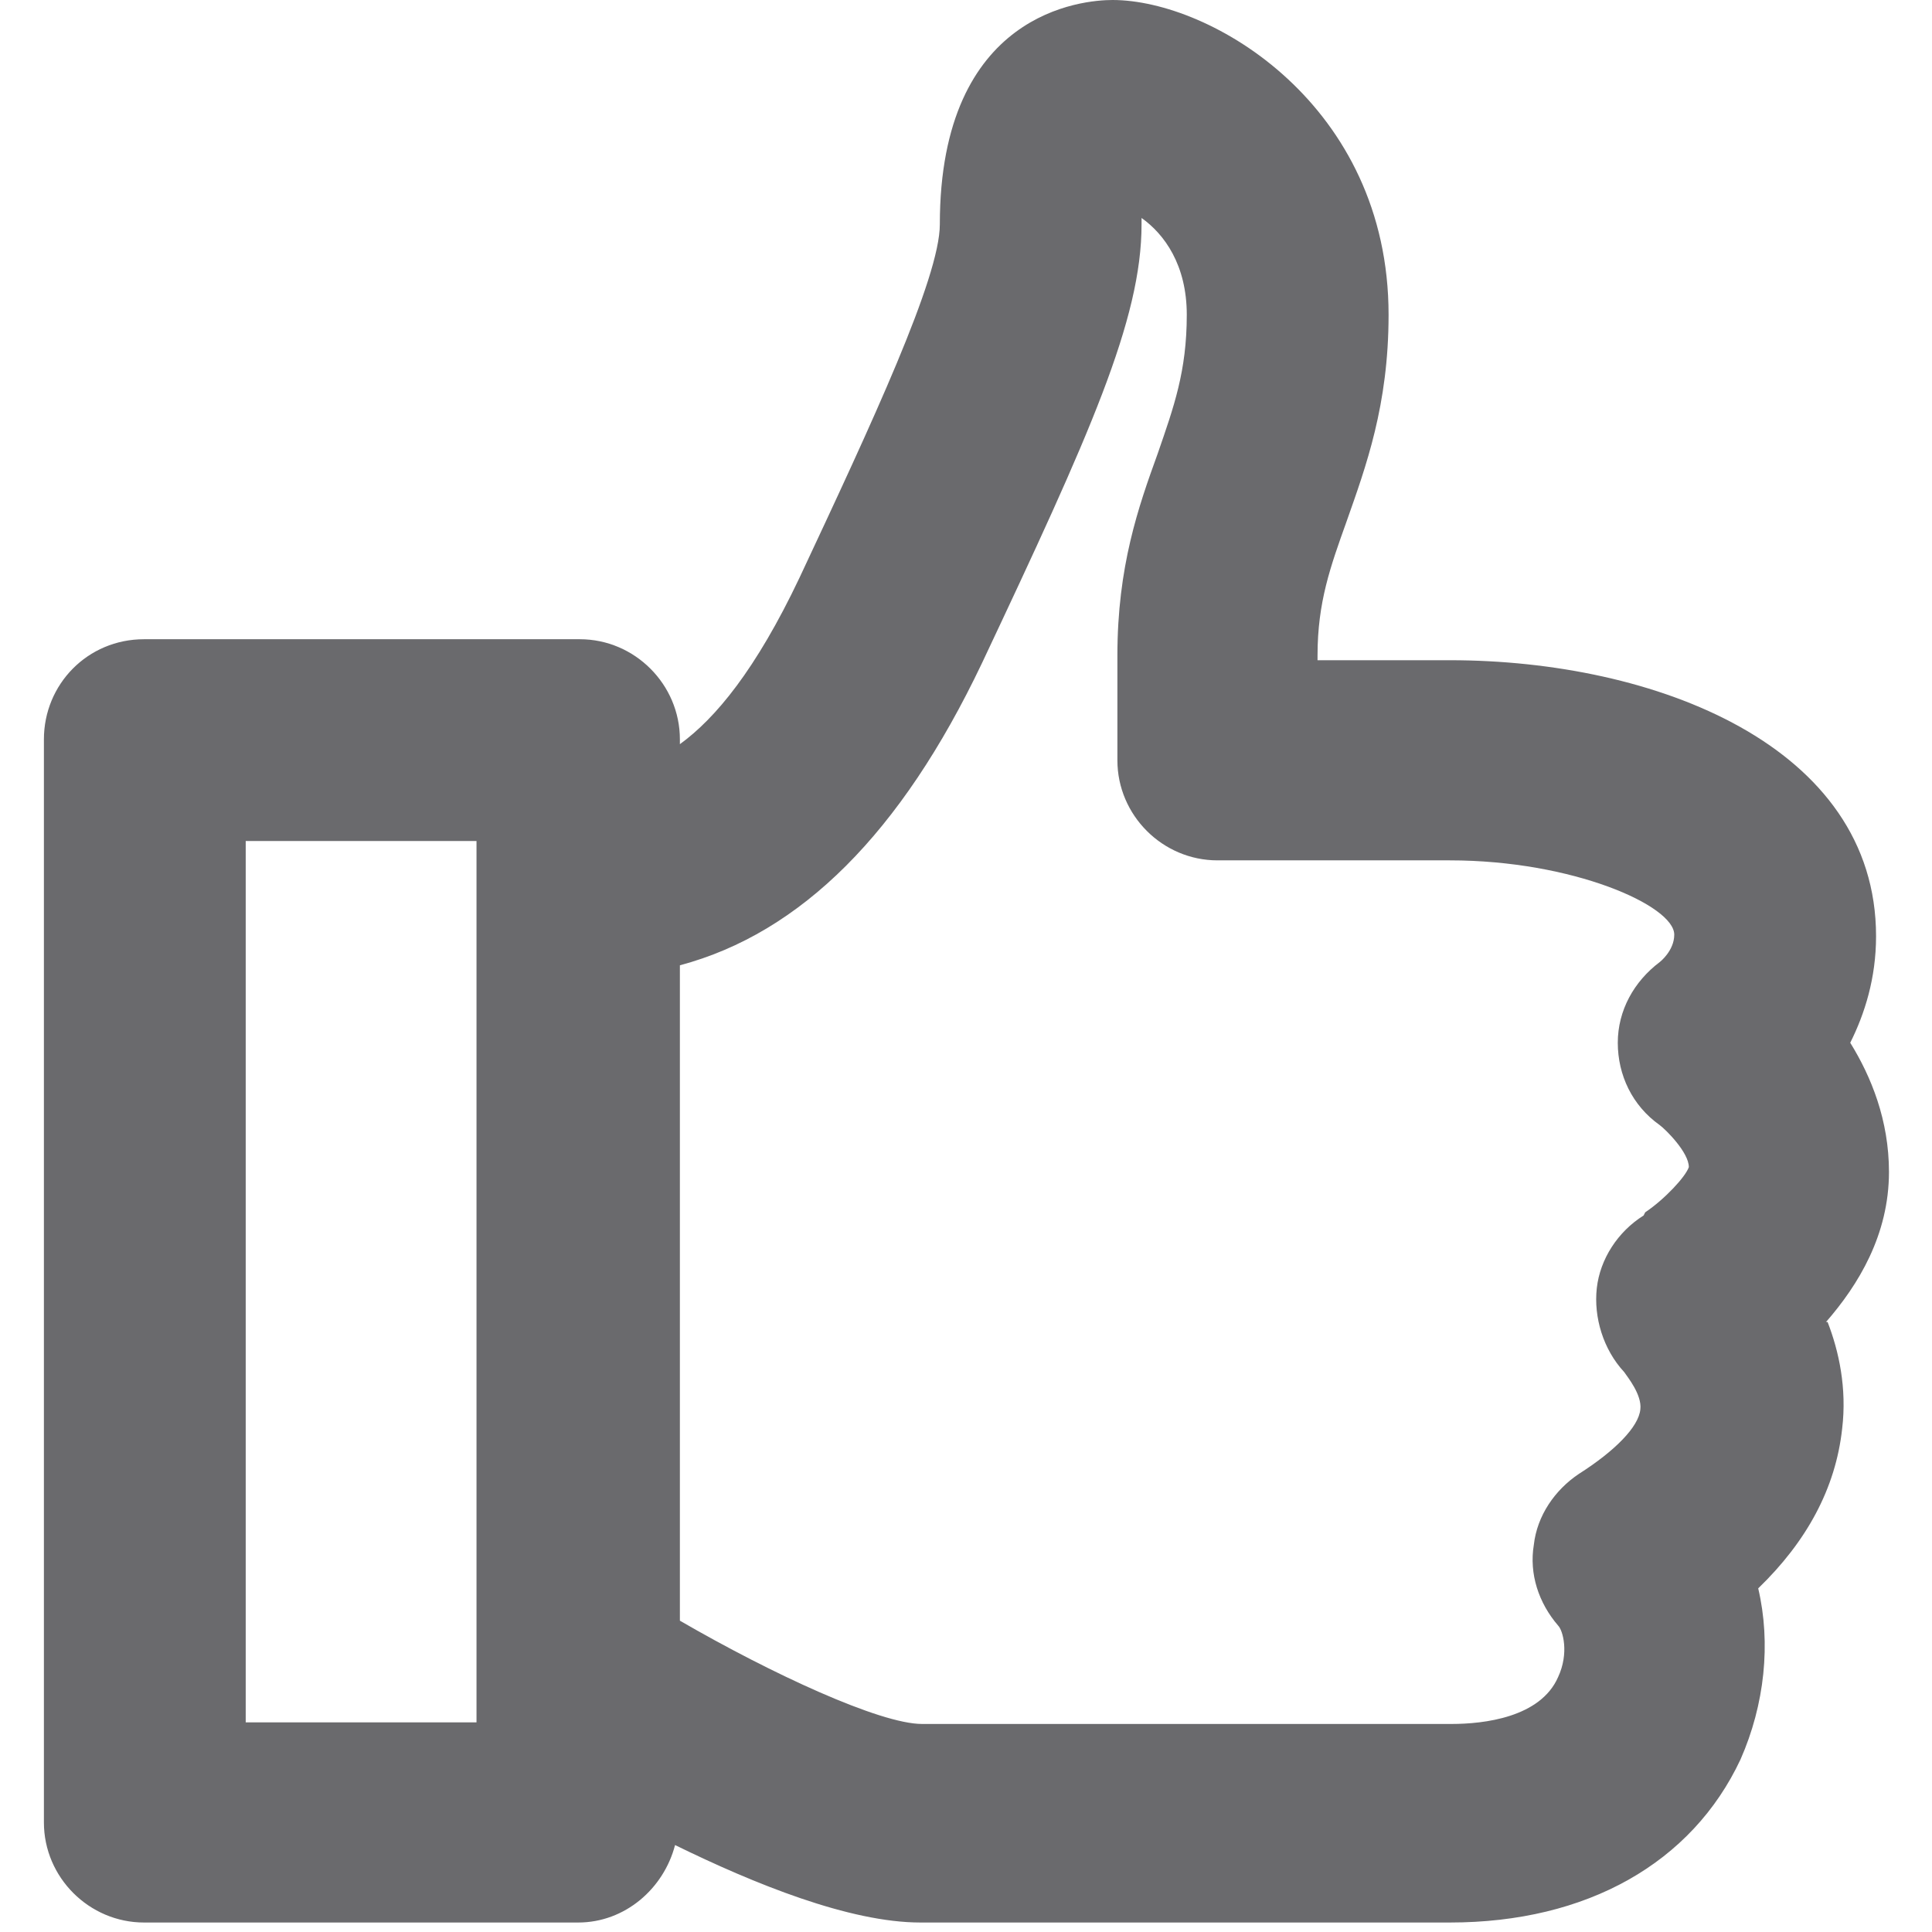 <svg width="22" height="22" viewBox="0 0 22 22" fill="none" xmlns="http://www.w3.org/2000/svg">
<path d="M20.793 15.054C21.161 14.632 21.51 14.062 21.51 13.345C21.51 12.757 21.308 12.26 21.069 11.874C21.234 11.544 21.363 11.139 21.363 10.661C21.363 8.492 18.845 7.518 16.51 7.518H15.003V7.463C15.003 6.856 15.15 6.452 15.334 5.937C15.554 5.312 15.812 4.614 15.812 3.584C15.812 1.195 13.79 0 12.668 0C12.338 0 10.702 0.129 10.702 2.555C10.702 3.162 9.93 4.816 9.103 6.581C8.606 7.628 8.147 8.18 7.742 8.474V8.419C7.742 7.794 7.228 7.279 6.603 7.279H1.64C0.996 7.279 0.5 7.794 0.5 8.419V20.753C0.5 21.378 1.015 21.892 1.64 21.892H6.584C7.117 21.892 7.558 21.506 7.687 21.01C8.588 21.451 9.672 21.892 10.481 21.892H16.51C18.073 21.892 19.267 21.212 19.819 20.036C20.095 19.411 20.168 18.712 20.021 18.087C20.573 17.554 20.903 16.948 20.977 16.268C21.032 15.808 20.94 15.385 20.811 15.054H20.793ZM5.426 19.613H2.798V9.577H5.426V19.613ZM18.716 13.841C18.422 14.025 18.22 14.338 18.183 14.668C18.146 14.999 18.256 15.367 18.495 15.624C18.532 15.679 18.698 15.882 18.679 16.047C18.661 16.249 18.385 16.525 17.981 16.782C17.705 16.966 17.503 17.26 17.466 17.591C17.411 17.922 17.521 18.253 17.742 18.51C17.797 18.565 17.87 18.823 17.742 19.098C17.54 19.558 16.896 19.631 16.529 19.631H10.499C10.022 19.631 8.79 19.062 7.742 18.455V10.992C9.121 10.624 10.261 9.485 11.18 7.555C12.411 4.945 12.999 3.64 12.999 2.555V2.482C13.257 2.665 13.514 3.015 13.514 3.584C13.514 4.228 13.367 4.632 13.183 5.165C12.963 5.772 12.724 6.452 12.724 7.463V8.658C12.724 9.283 13.238 9.797 13.863 9.797H16.51C17.907 9.797 19.065 10.312 19.065 10.643C19.065 10.827 18.9 10.955 18.9 10.955C18.606 11.176 18.422 11.507 18.422 11.874C18.422 12.242 18.587 12.591 18.9 12.812C18.973 12.867 19.231 13.124 19.231 13.29C19.194 13.4 18.955 13.657 18.734 13.805L18.716 13.841Z" fill="#6A6A6D"/>
</svg>
